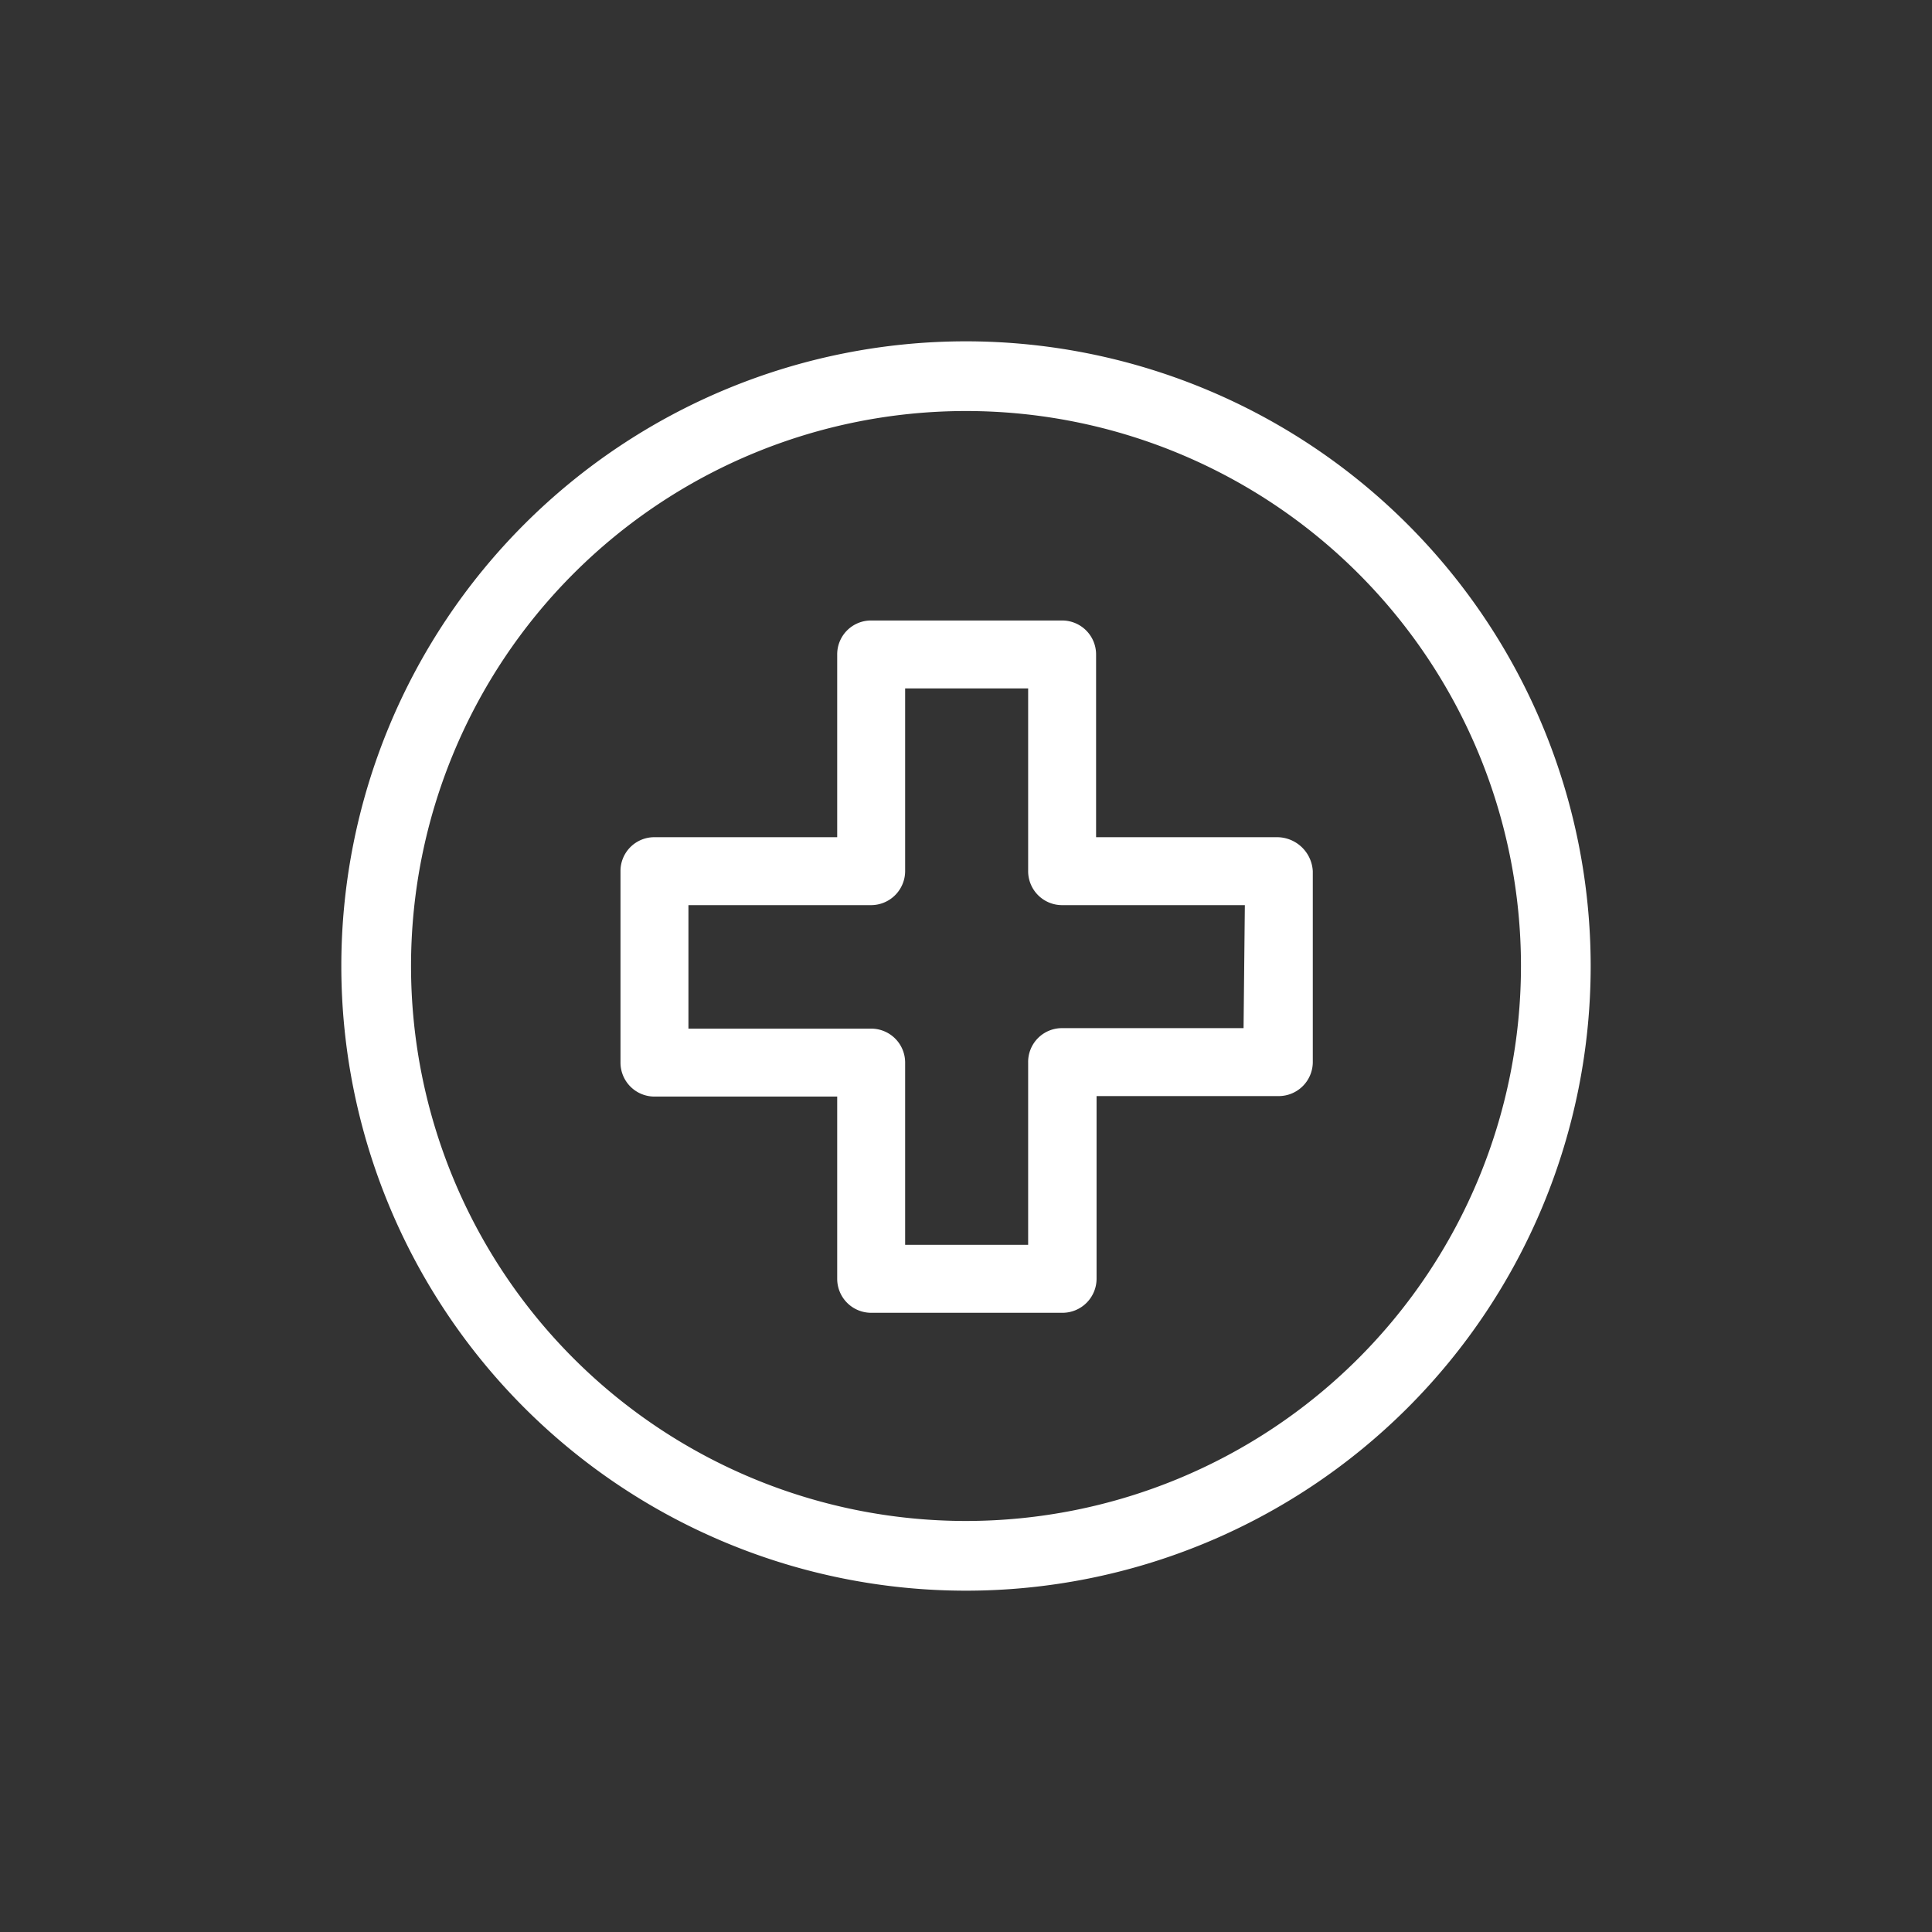 <svg id="Layer_1" data-name="Layer 1" xmlns="http://www.w3.org/2000/svg" viewBox="0 0 120 120"><rect x="0" y="0" width="120" height="120" fill="#333333" stroke="none"/><defs><style>.cls-1{fill:#fff;}</style></defs><title>SECTORS</title><path class="cls-1" d="M79.35,52H68.08V40.65A2.11,2.11,0,0,0,66,38.54H54.11A2.1,2.1,0,0,0,52,40.65V52H40.65a2.1,2.1,0,0,0-2.11,2.11V66a2.11,2.11,0,0,0,2.11,2.11H52V79.43a2.11,2.11,0,0,0,2.11,2.11H66a2.12,2.12,0,0,0,2.11-2.11V68.08H79.43A2.12,2.12,0,0,0,81.54,66V54.11A2.23,2.23,0,0,0,79.35,52ZM77.24,63.86H66A2.1,2.1,0,0,0,63.86,66V77.32H56.22V66a2.11,2.11,0,0,0-2.11-2.11H42.76V56.22H54.11a2.12,2.12,0,0,0,2.11-2.11V42.76h7.64V54.11A2.11,2.11,0,0,0,66,56.22H77.32l-.08,7.64Z"/><path class="cls-1" d="M60,21.2A38.8,38.8,0,1,0,98.8,60,38.82,38.82,0,0,0,60,21.2Zm0,73.27A34.47,34.47,0,1,1,94.47,60,34.48,34.48,0,0,1,60,94.47Z"/></svg>